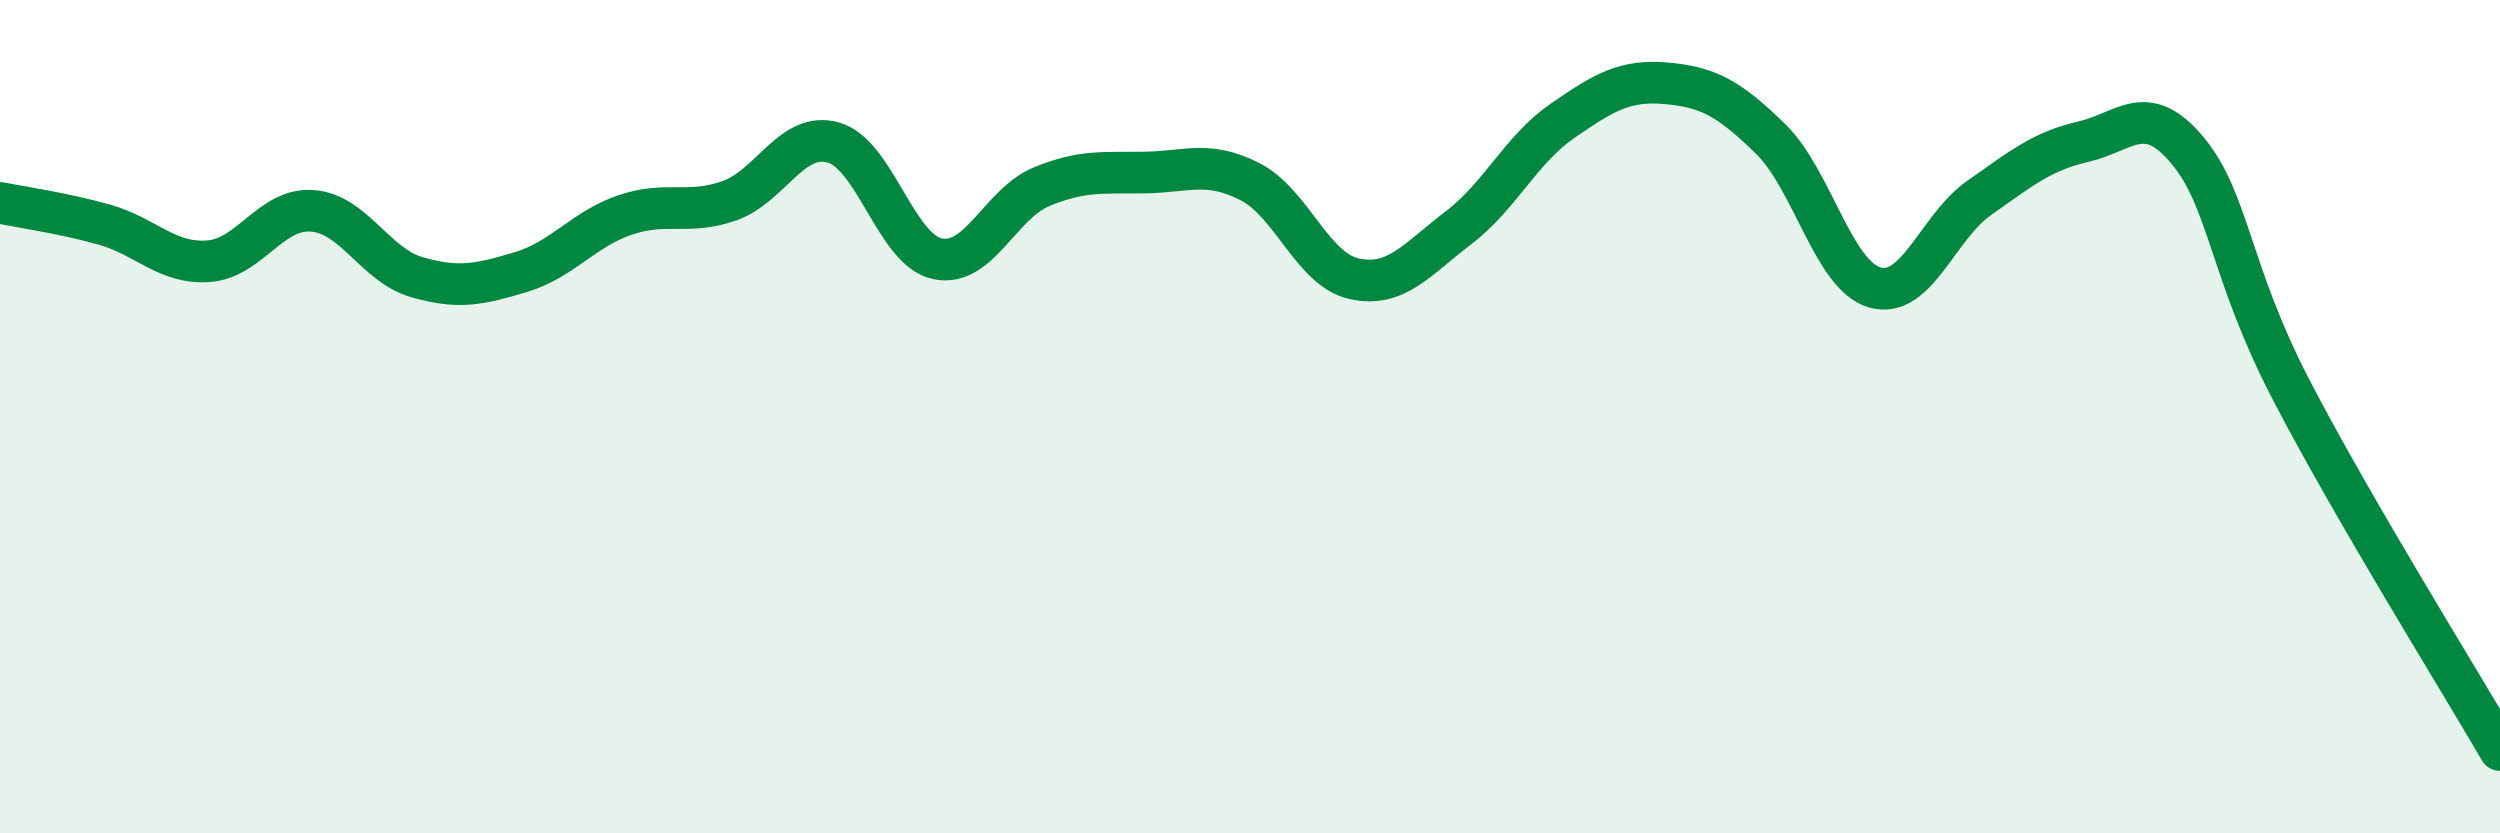 
    <svg width="60" height="20" viewBox="0 0 60 20" xmlns="http://www.w3.org/2000/svg">
      <path
        d="M 0,4.87 C 0.5,4.97 1.5,5.11 2.5,5.39 C 3.5,5.67 4,6.34 5,6.27 C 6,6.2 6.5,4.98 7.5,5.06 C 8.5,5.14 9,6.36 10,6.65 C 11,6.94 11.5,6.83 12.5,6.53 C 13.5,6.23 14,5.5 15,5.16 C 16,4.82 16.5,5.17 17.5,4.82 C 18.5,4.47 19,3.14 20,3.42 C 21,3.7 21.5,6 22.5,6.21 C 23.5,6.42 24,4.89 25,4.48 C 26,4.07 26.5,4.16 27.5,4.14 C 28.5,4.12 29,3.85 30,4.36 C 31,4.87 31.5,6.47 32.5,6.69 C 33.5,6.91 34,6.23 35,5.47 C 36,4.71 36.5,3.59 37.5,2.9 C 38.5,2.21 39,1.91 40,2 C 41,2.09 41.5,2.36 42.5,3.34 C 43.5,4.32 44,6.62 45,6.9 C 46,7.18 46.5,5.45 47.5,4.75 C 48.5,4.05 49,3.63 50,3.4 C 51,3.17 51.5,2.41 52.5,3.61 C 53.5,4.81 53.5,6.5 55,9.38 C 56.5,12.26 59,16.28 60,18L60 20L0 20Z"
        fill="#008740"
        opacity="0.1"
        stroke-linecap="round"
        stroke-linejoin="round"
      />
      <path
        d="M 0,4.87 C 0.5,4.97 1.5,5.11 2.5,5.39 C 3.5,5.67 4,6.34 5,6.27 C 6,6.2 6.5,4.98 7.5,5.06 C 8.5,5.14 9,6.36 10,6.65 C 11,6.94 11.5,6.83 12.5,6.53 C 13.5,6.23 14,5.5 15,5.16 C 16,4.82 16.5,5.17 17.5,4.82 C 18.5,4.47 19,3.14 20,3.42 C 21,3.7 21.5,6 22.5,6.21 C 23.5,6.42 24,4.89 25,4.48 C 26,4.07 26.5,4.16 27.5,4.14 C 28.5,4.12 29,3.85 30,4.36 C 31,4.87 31.5,6.47 32.5,6.69 C 33.5,6.91 34,6.23 35,5.47 C 36,4.71 36.5,3.59 37.5,2.9 C 38.5,2.21 39,1.91 40,2 C 41,2.09 41.5,2.36 42.5,3.34 C 43.5,4.32 44,6.62 45,6.9 C 46,7.18 46.5,5.45 47.5,4.75 C 48.5,4.05 49,3.63 50,3.4 C 51,3.17 51.5,2.41 52.5,3.61 C 53.5,4.81 53.5,6.5 55,9.38 C 56.5,12.26 59,16.28 60,18"
        stroke="#008740"
        stroke-width="1"
        fill="none"
        stroke-linecap="round"
        stroke-linejoin="round"
      />
    </svg>
  